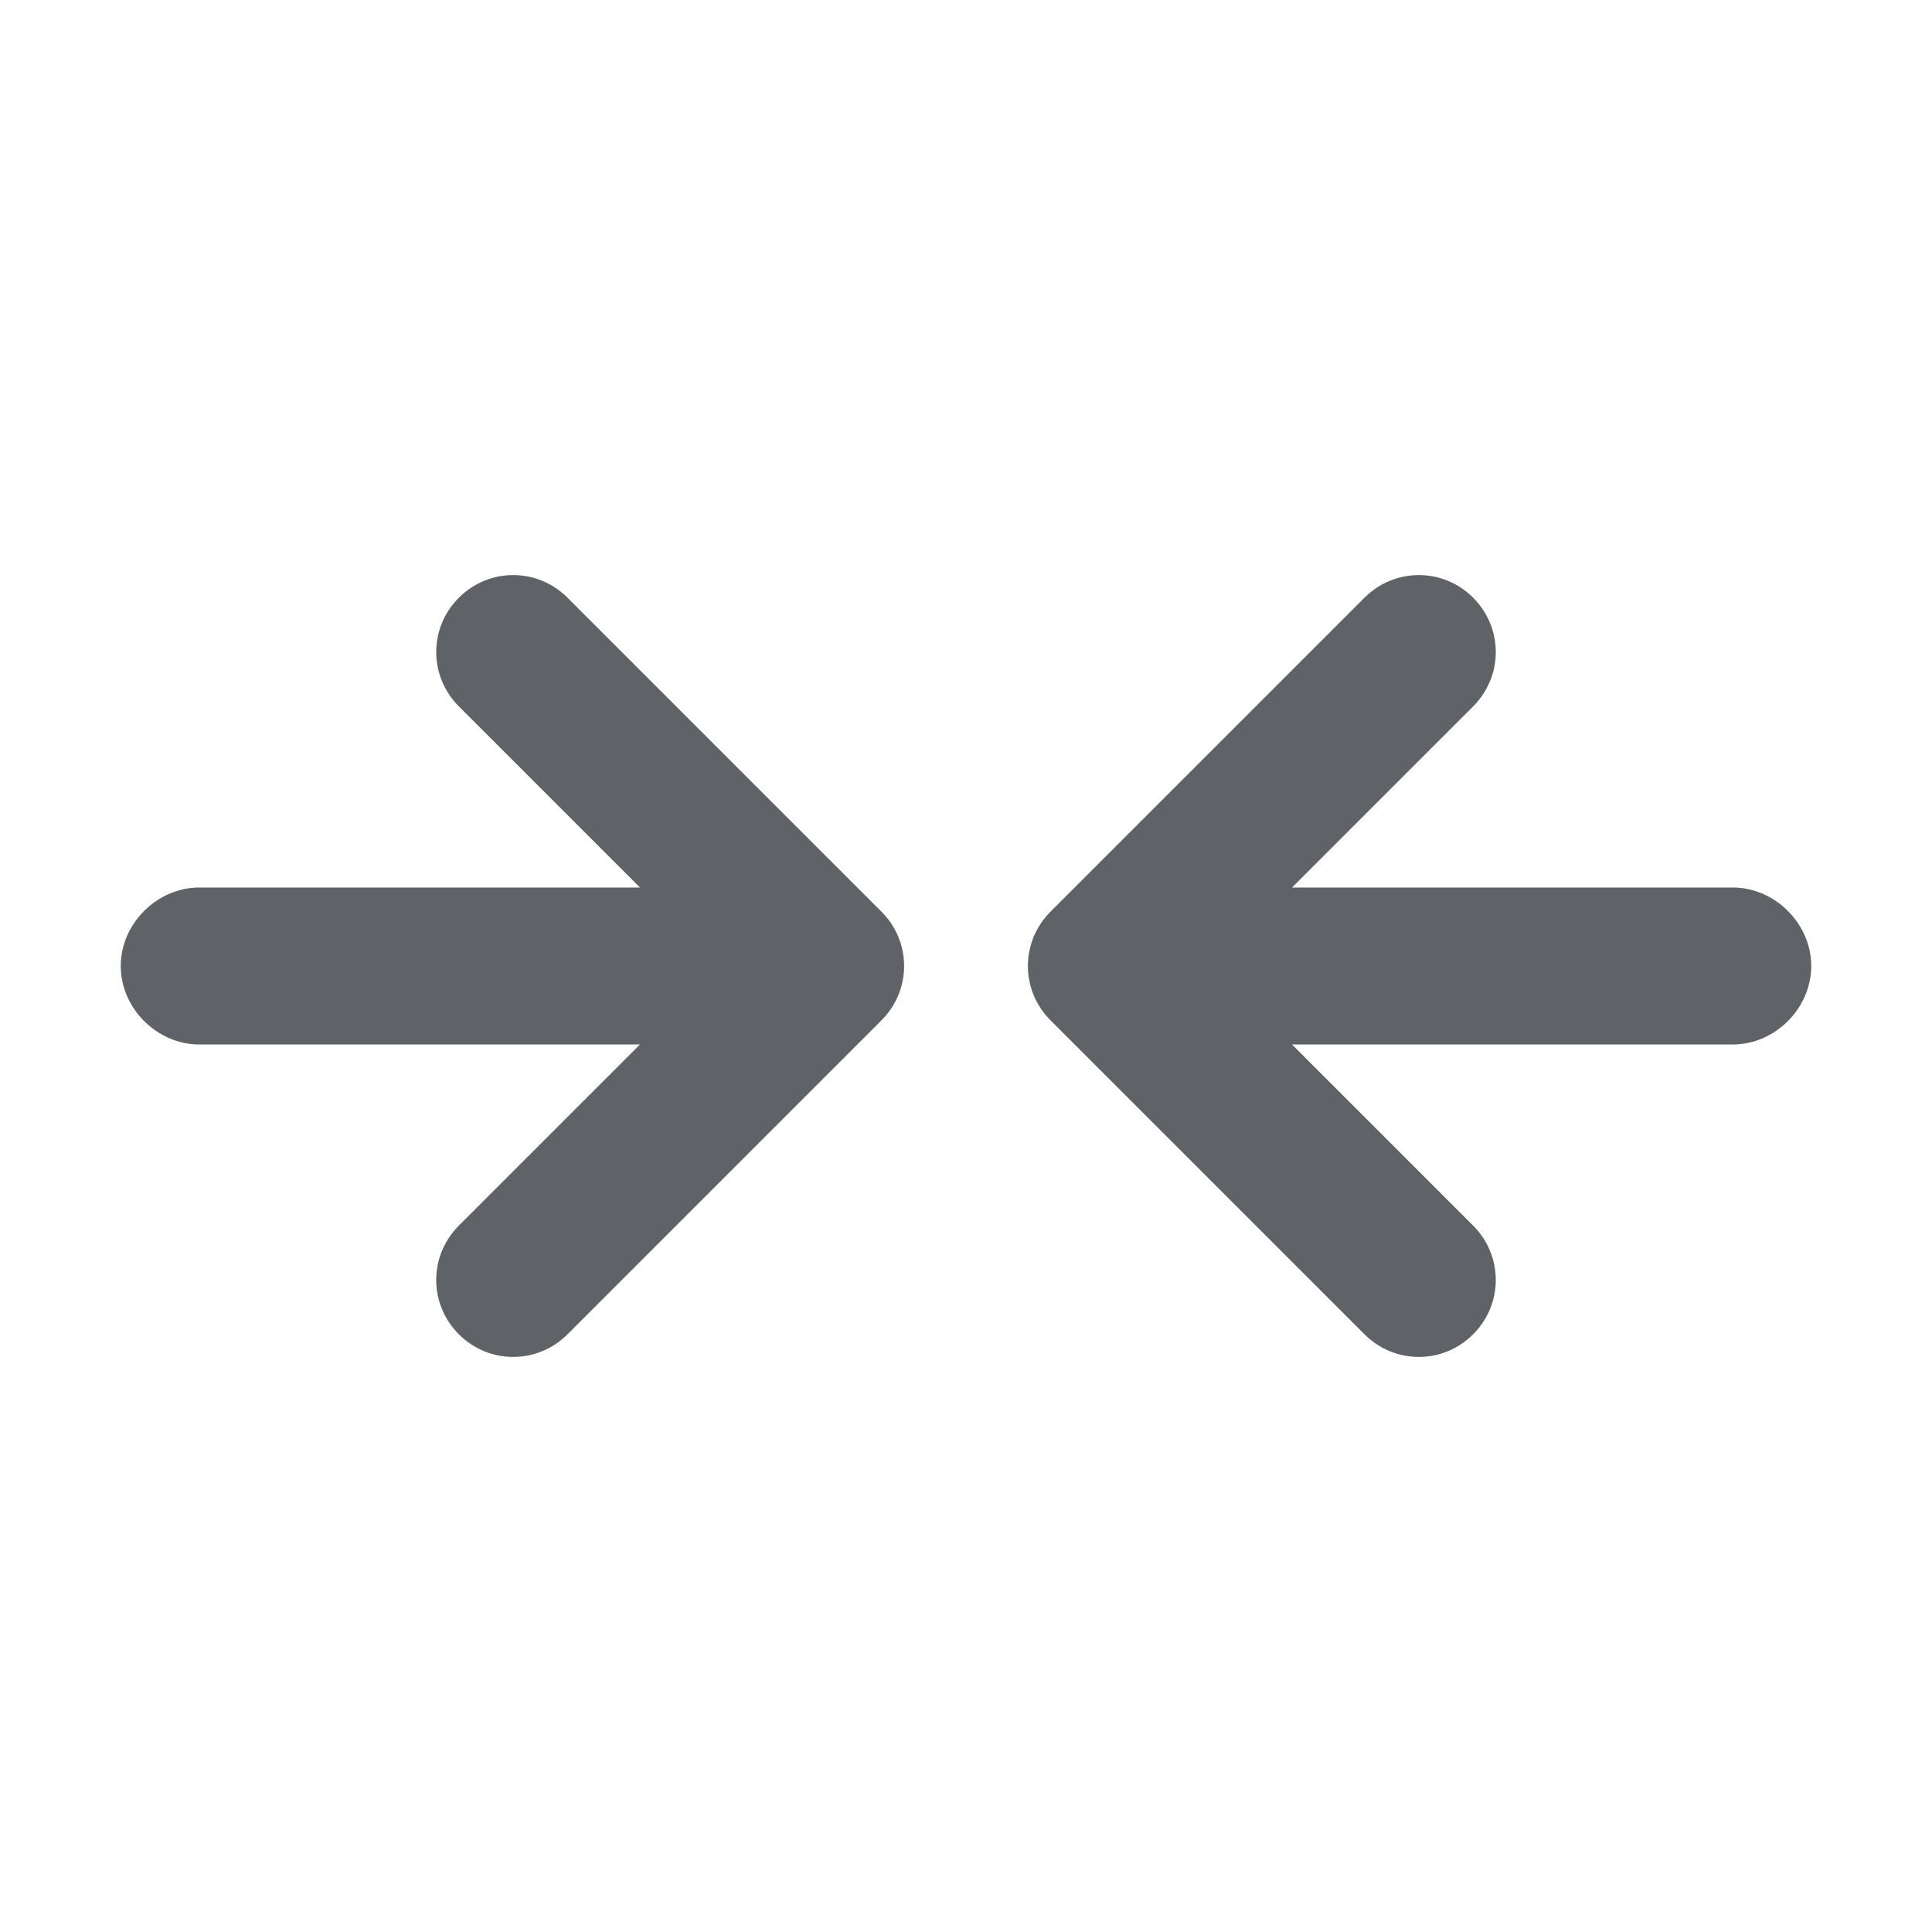 <svg xmlns="http://www.w3.org/2000/svg" width="20px" height="20px" fill="#5f6368" viewBox="0 0 32 32">
  <path class="cls-1" d="M3.3,17.3h7.3l-3,3c-.5.5-.5,1.3,0,1.8.5.5,1.3.5,1.8,0l5.2-5.2c.5-.5.5-1.3,0-1.8,0,0,0,0,0,0l-5.2-5.2c-.5-.5-1.3-.5-1.8,0s-.5,1.3,0,1.8l3,3H3.3c-.7,0-1.3.6-1.3,1.3s.6,1.3,1.3,1.3ZM17.4,16.9l5.2,5.2c.5.5,1.3.5,1.8,0,.5-.5.5-1.3,0-1.8l-3-3h7.3c.7,0,1.3-.6,1.3-1.3s-.6-1.3-1.3-1.3h-7.3l3-3c.5-.5.5-1.3,0-1.8s-1.3-.5-1.8,0l-5.2,5.2c-.5.5-.5,1.3,0,1.8,0,0,0,0,0,0Z"/>
</svg>